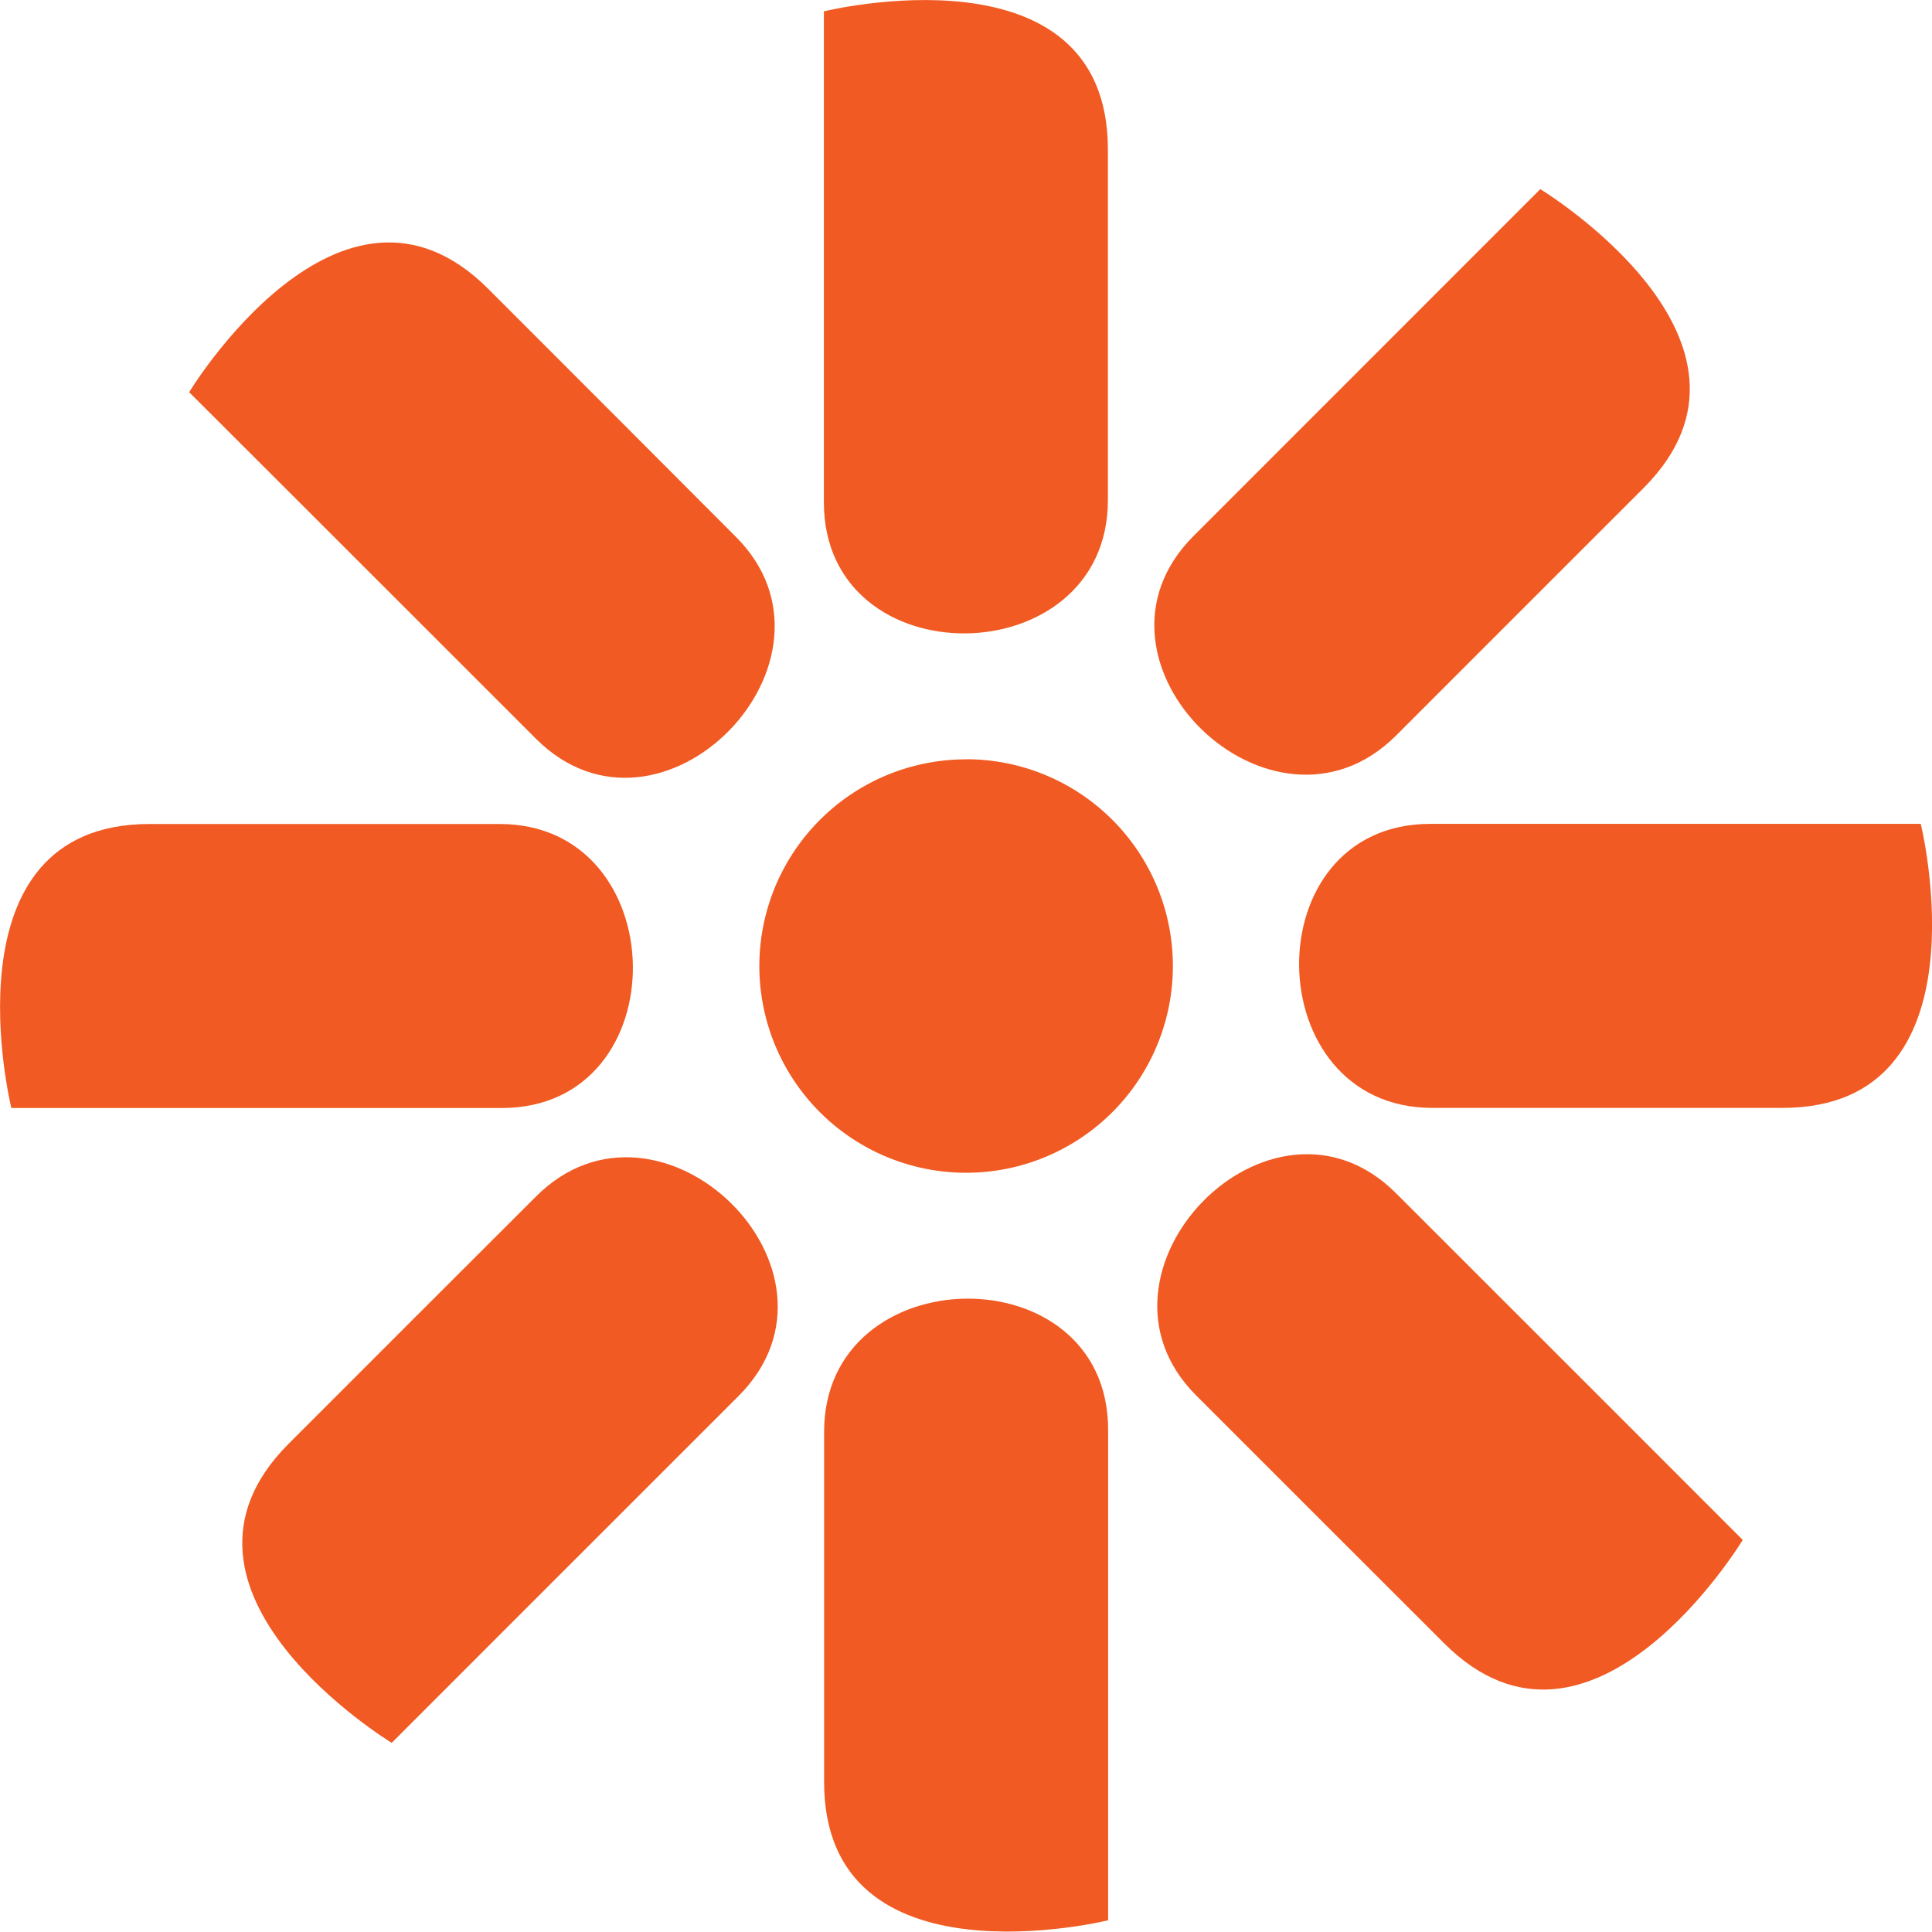 <svg id="Layer_1" data-name="Layer 1" xmlns="http://www.w3.org/2000/svg" viewBox="0 0 170.06 170.06"><defs><style>.cls-1{fill:#f15a22;}</style></defs><title>kentico_flower_1</title><path class="cls-1" d="M499.66,481.8A18.2,18.2,0,1,1,481.47,500a18.2,18.2,0,0,1,18.19-18.19" transform="translate(-414.63 -414.97)"/><path class="cls-1" d="M479.64,537.85c-12.32,12.31-30.53,30.53-30.53,30.53s-22-13.35-9.1-26.3c7-7,15.51-15.52,21.8-21.79,10.89-10.91,28.85,6.53,17.83,17.56" transform="translate(-414.63 -414.97)"/><path class="cls-1" d="M519.69,462.15l30.52-30.53s22,13.35,9.11,26.29c-7,7-15.52,15.51-21.8,21.8-10.9,10.9-28.86-6.53-17.83-17.56" transform="translate(-414.63 -414.97)"/><path class="cls-1" d="M461.81,480c-12.3-12.31-30.53-30.51-30.53-30.51s13.35-22.06,26.32-9.1c7,7,15.49,15.5,21.77,21.8C490.27,473,472.84,491,461.81,480" transform="translate(-414.63 -414.97)"/><path class="cls-1" d="M537.51,520c12.32,12.3,30.52,30.52,30.52,30.52s-13.34,22.05-26.29,9.09c-7-7-15.52-15.5-21.8-21.79C509.05,527,526.49,509,537.51,520" transform="translate(-414.63 -414.97)"/><path class="cls-1" d="M540.52,487.49H583.7s6.16,25-12.17,25H540.7c-15.42,0-15.77-25-.18-25" transform="translate(-414.63 -414.97)"/><path class="cls-1" d="M458.8,512.5H415.63s-6.16-25,12.17-25h30.81c15.43,0,15.78,25,.19,25" transform="translate(-414.63 -414.97)"/><path class="cls-1" d="M512.17,540.86V584s-25,6.15-25-12.18c0-9.93,0-21.92,0-30.82,0-15.42,25-15.77,25-.18" transform="translate(-414.63 -414.97)"/><path class="cls-1" d="M487.15,459.13c0-17.41,0-43.16,0-43.16s25-6.16,25,12.16V459c0,15.42-25,15.78-25,.18" transform="translate(-414.63 -414.97)"/></svg>